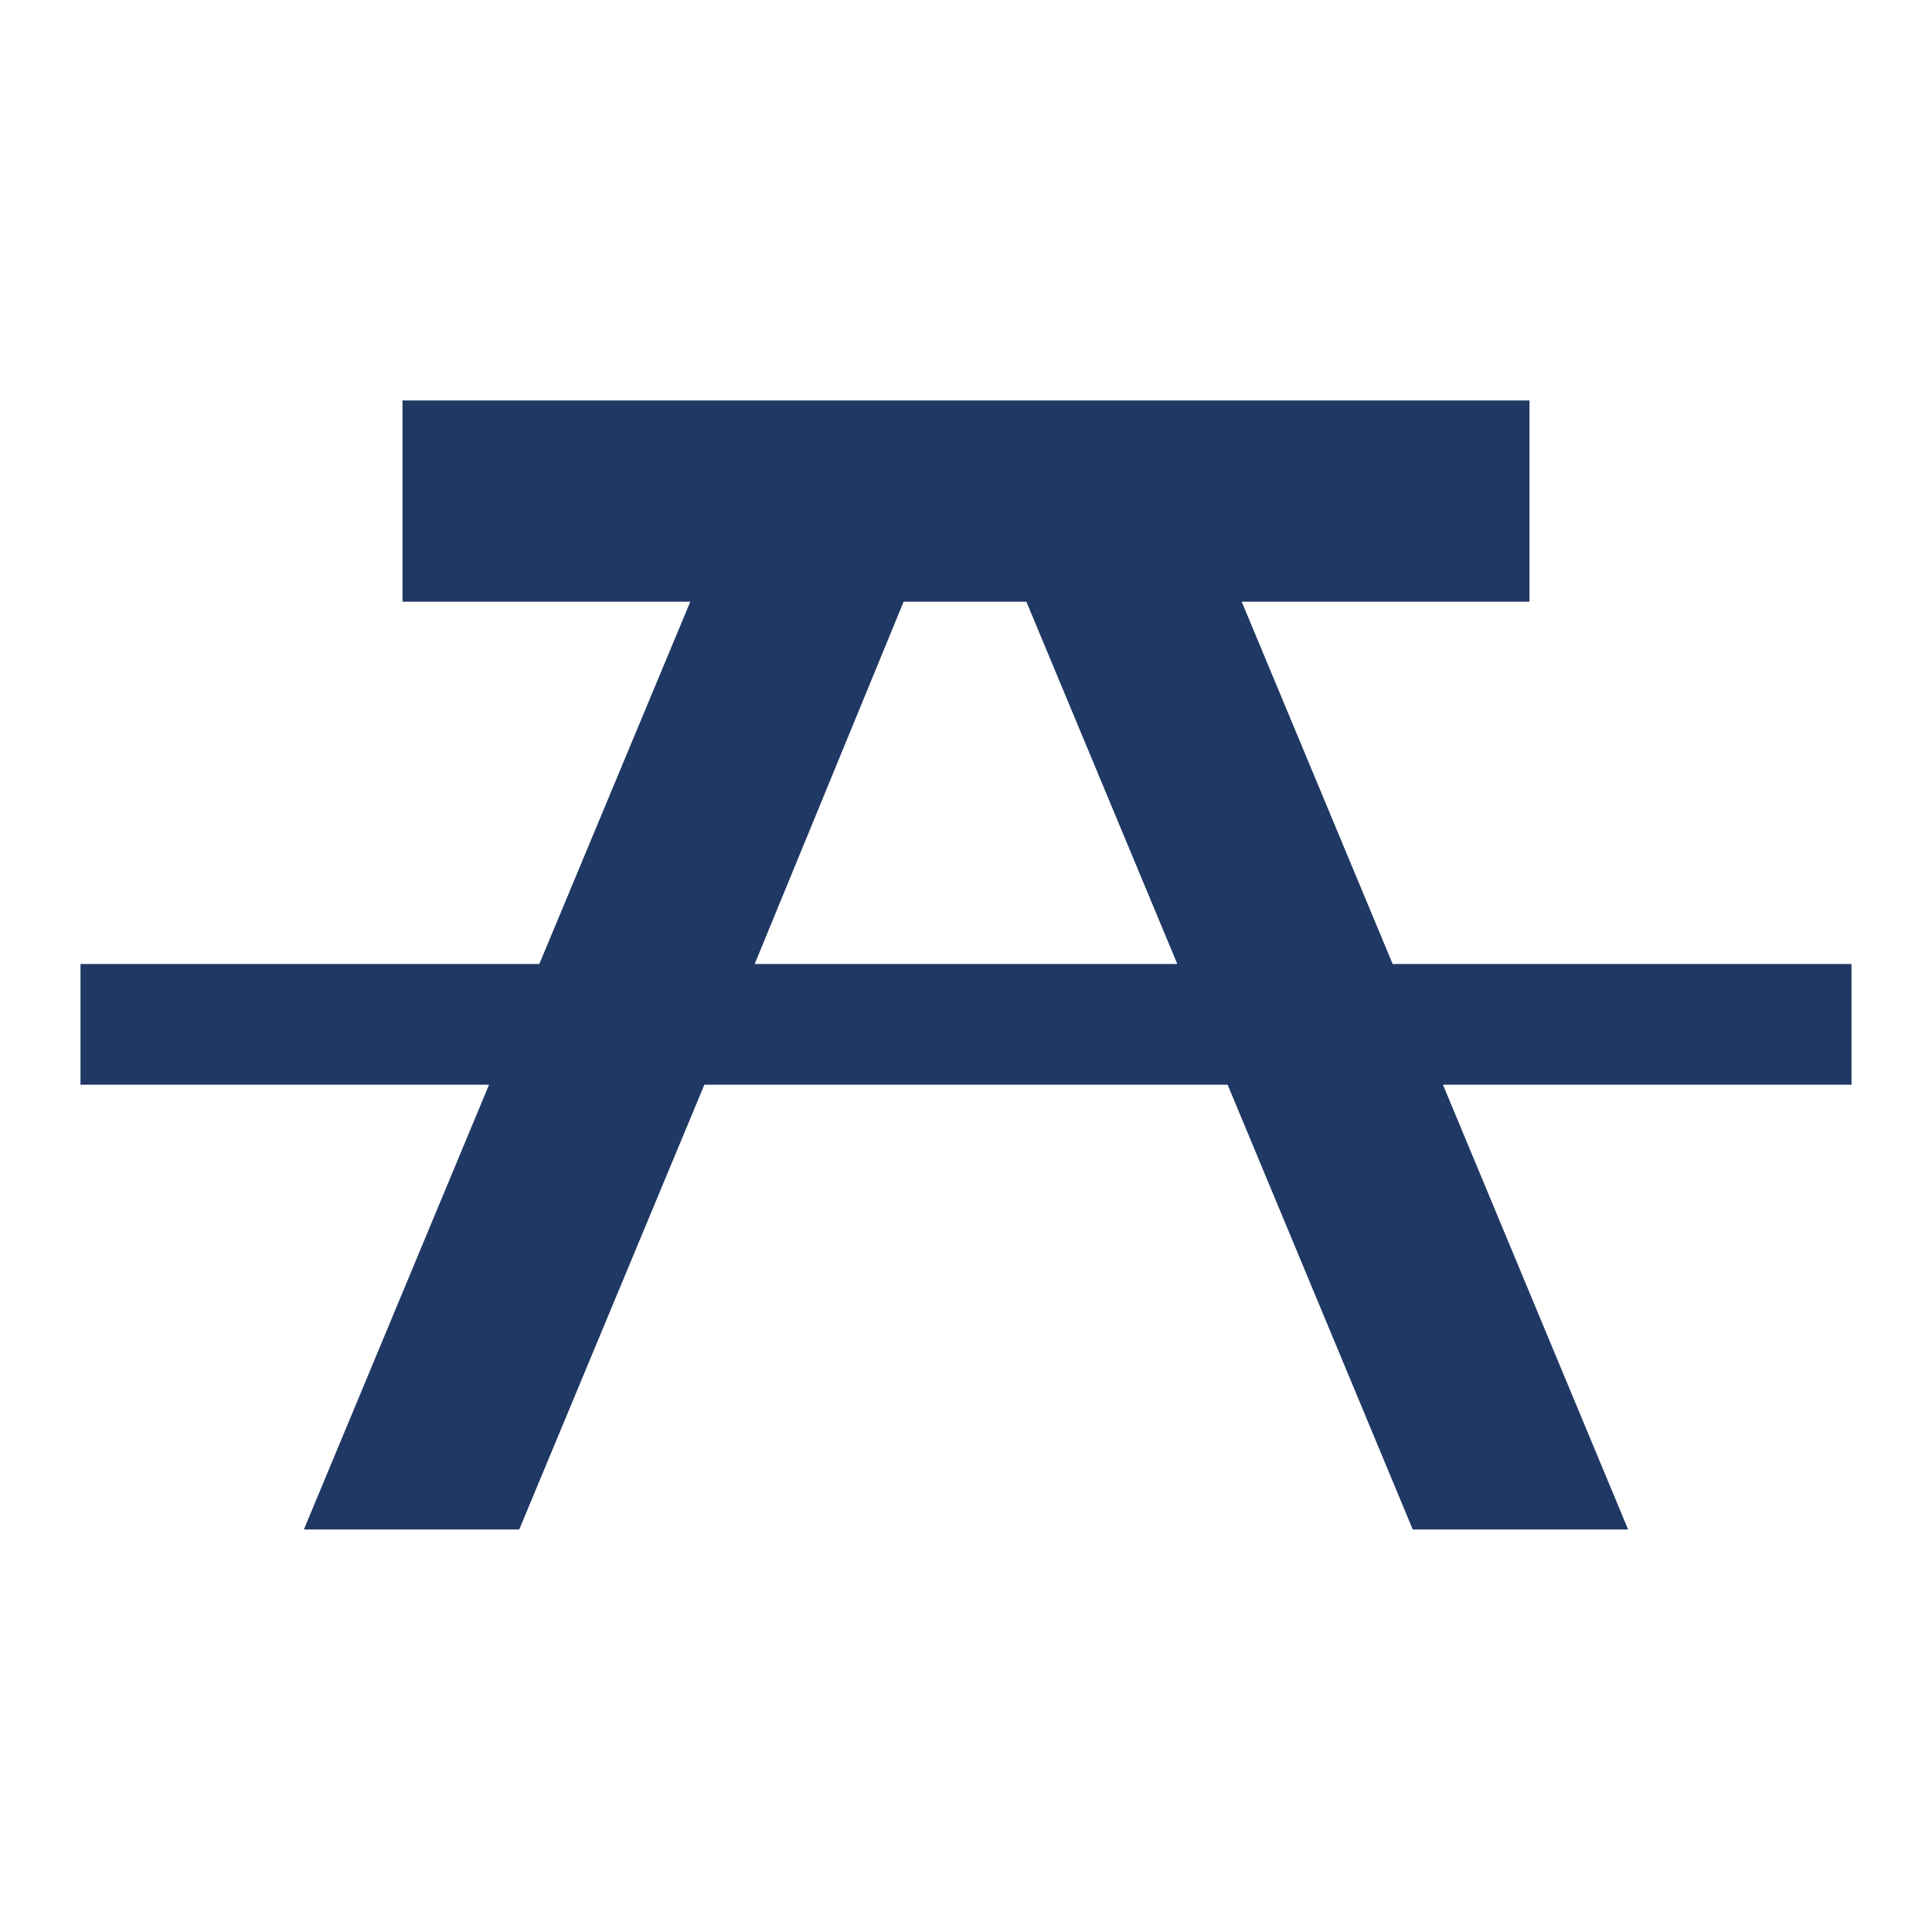 <svg width="62" height="62" xmlns="http://www.w3.org/2000/svg" xmlns:xlink="http://www.w3.org/1999/xlink" xml:space="preserve" overflow="hidden"><g><g><path d="M28.998 19.31 32.938 19.31 37.781 30.935 24.219 30.935 28.998 19.31ZM12.917 12.852 12.917 19.31 22.152 19.31 17.308 30.935 2.583 30.935 2.583 34.81 15.694 34.81 9.752 49.083 16.663 49.083 22.604 34.81 39.396 34.81 45.337 49.083 52.248 49.083 46.306 34.81 59.417 34.81 59.417 30.935 44.692 30.935 39.848 19.31 49.083 19.31 49.083 12.852 12.917 12.852Z" fill="#203864" fill-rule="nonzero" fill-opacity="1"/></g></g></svg>